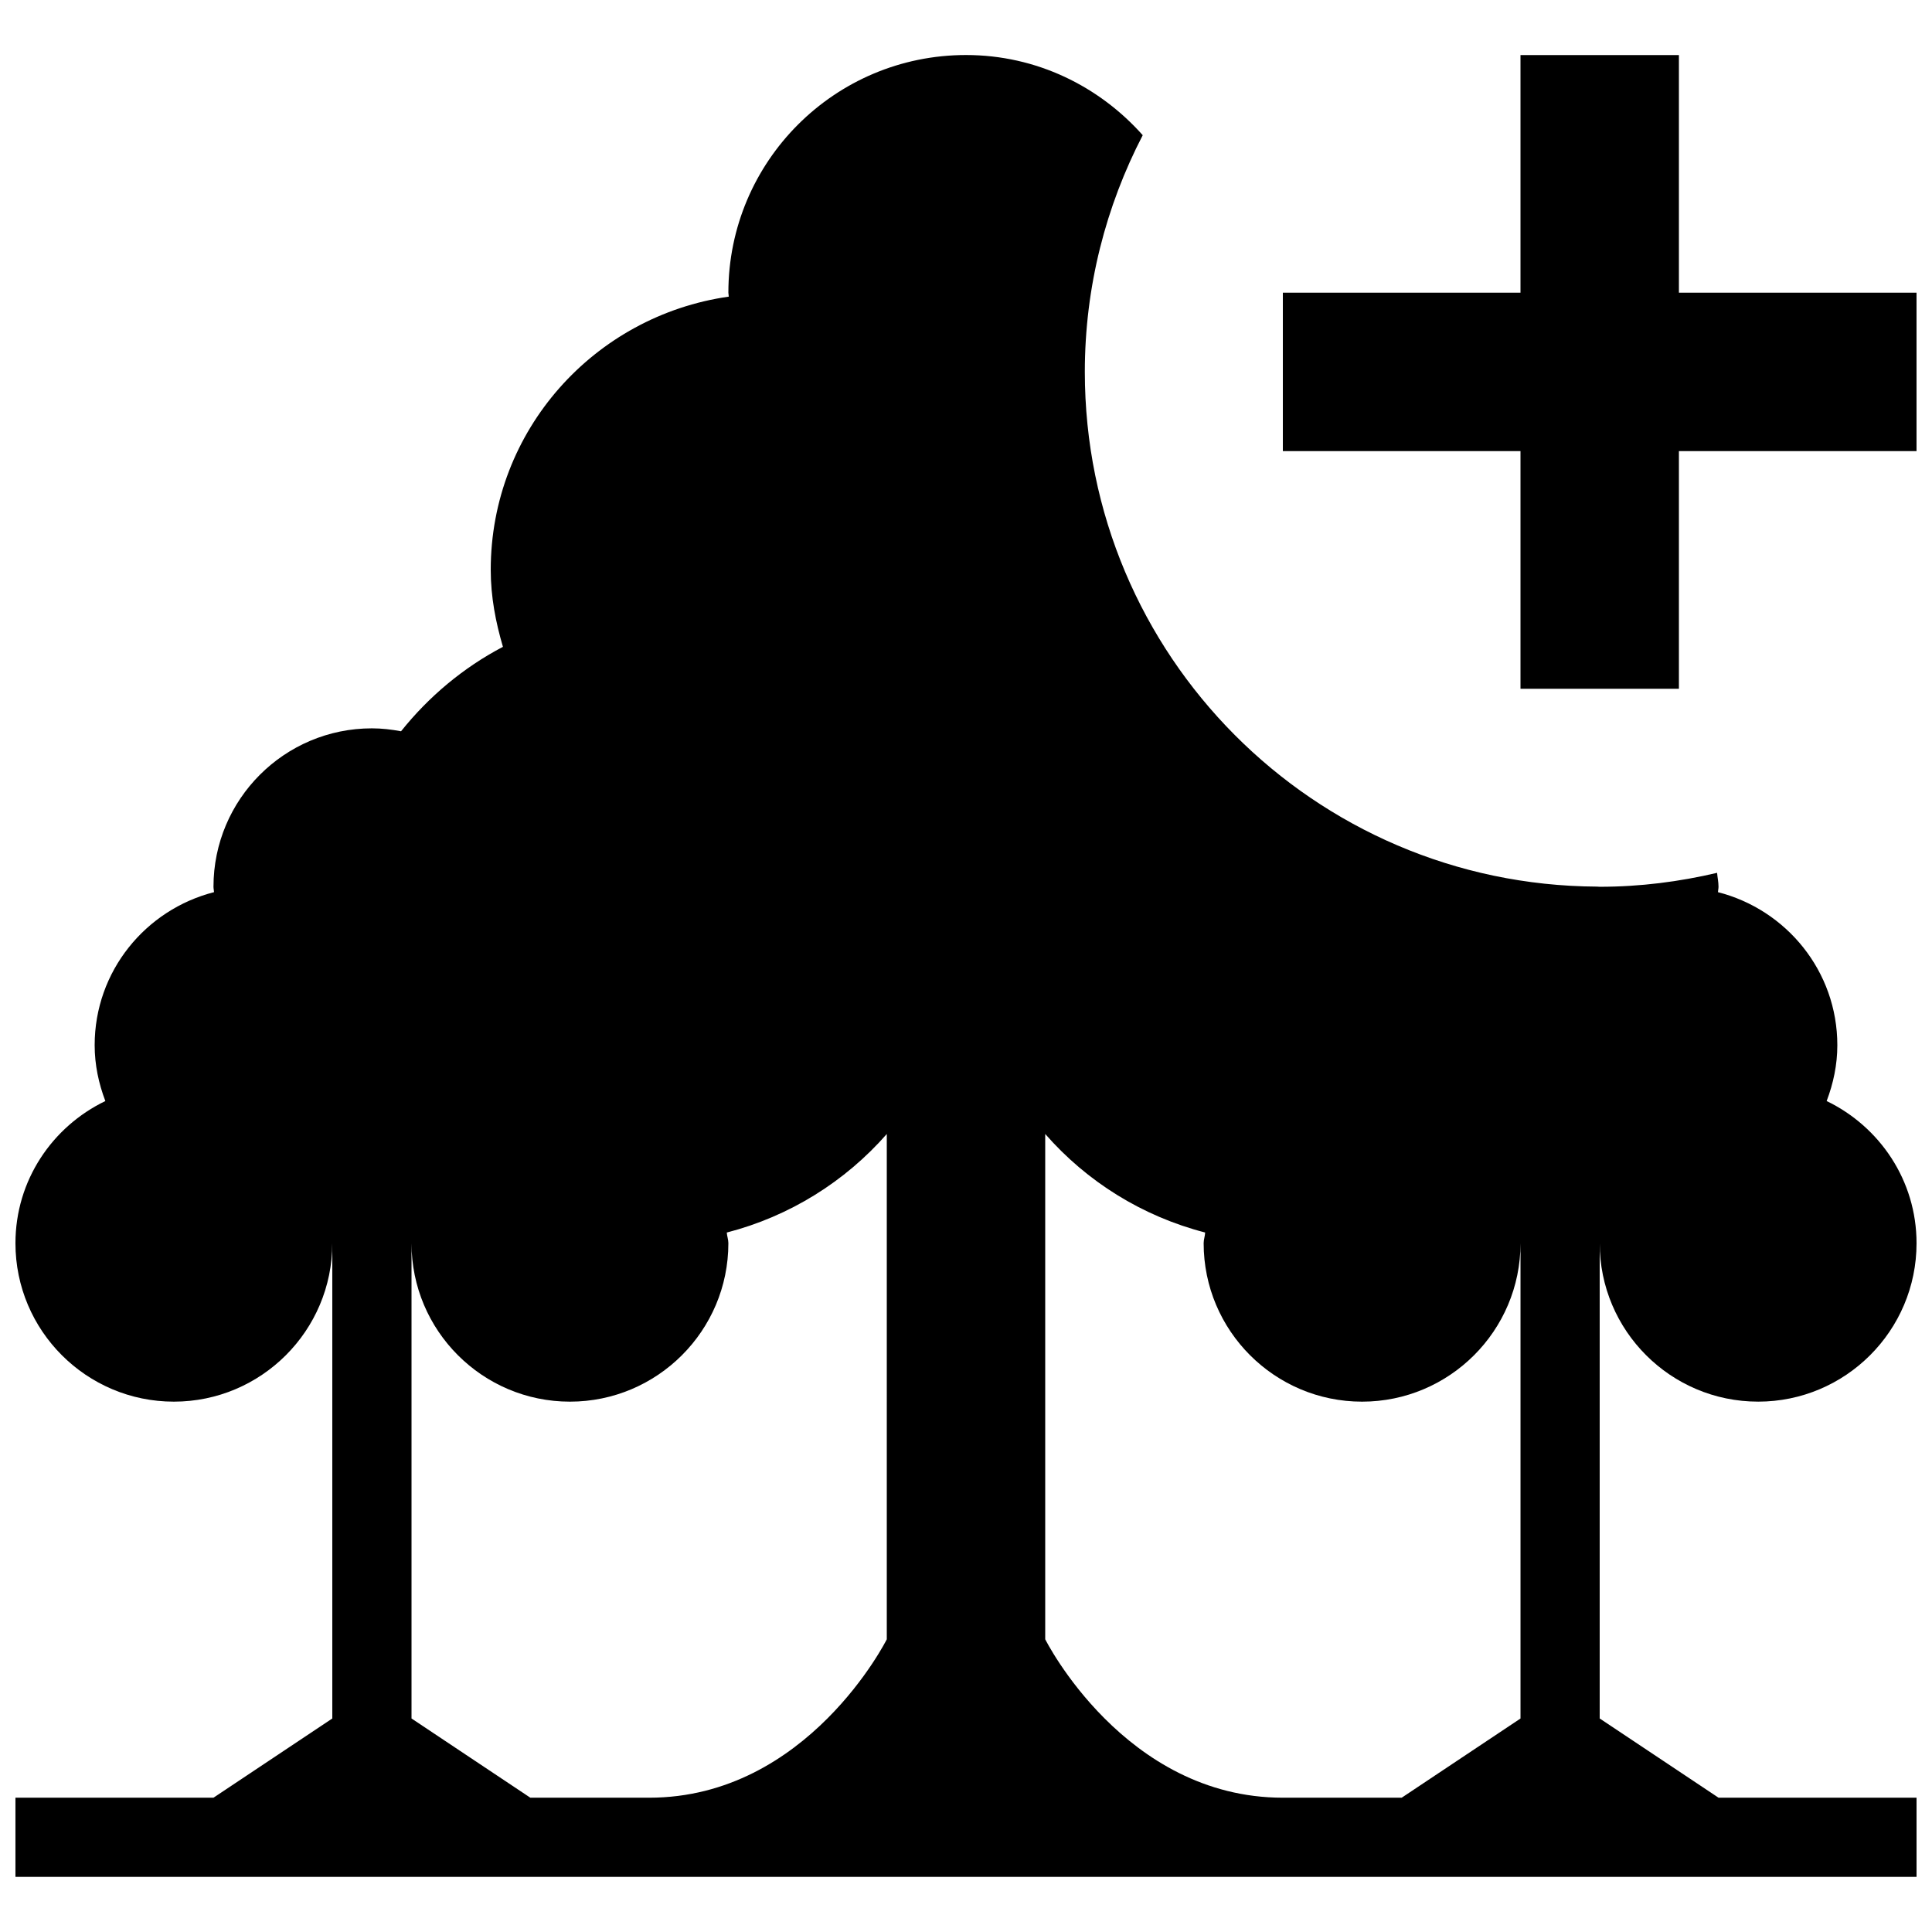 <?xml version="1.0" encoding="UTF-8"?>
<!-- Uploaded to: SVG Find, www.svgfind.com, Generator: SVG Find Mixer Tools -->
<svg width="800px" height="800px" version="1.1" viewBox="144 144 512 512" xmlns="http://www.w3.org/2000/svg">
 <defs>
  <clipPath id="b">
   <path d="m148.09 158h503.81v484h-503.81z"/>
  </clipPath>
  <clipPath id="a">
   <path d="m483 158h168.9v169h-168.9z"/>
  </clipPath>
 </defs>
 <g>
  <g clip-path="url(#b)">
   <path d="m609.92 515.45c23.152 0 41.984-18.809 41.984-41.984 0-16.648-9.781-30.898-23.824-37.68 1.762-4.637 2.832-9.57 2.832-14.797 0-19.605-13.496-35.918-31.637-40.559 0.02-0.484 0.148-0.945 0.148-1.426 0-1.281-0.273-2.457-0.379-3.695-9.988 2.352-20.383 3.695-31.109 3.695-0.25 0-0.484-0.043-0.734-0.043-75.023-0.398-135.71-61.297-135.71-136.41 0-22.629 5.606-43.938 15.344-62.723-11.504-12.934-28.129-21.246-46.832-21.246-34.805 0-62.977 28.215-62.977 62.977 0 0.379 0.105 0.691 0.105 1.051-35.605 5.078-63.082 35.391-63.082 72.422 0 7.137 1.324 13.875 3.234 20.383-10.52 5.519-19.672 13.203-27 22.379-2.516-0.465-5.059-0.777-7.723-0.777-23.176 0-41.984 18.809-41.984 41.984 0 0.484 0.125 0.945 0.148 1.426-18.141 4.641-31.637 20.949-31.637 40.559 0 5.227 1.07 10.16 2.832 14.801-14.062 6.777-23.824 21.031-23.824 37.68 0 23.176 18.809 41.984 41.984 41.984 23.152 0 41.984-18.809 41.984-41.984v125.95l-31.488 20.992-52.48-0.004v20.992h503.81v-20.992h-52.48l-31.488-20.992v-125.95c0 23.176 18.809 41.984 41.984 41.984zm-230.91 62.977s-20.992 41.984-62.977 41.984h-31.488l-31.488-20.992v-125.95c0 23.176 18.809 41.984 41.984 41.984 23.152 0 41.984-18.809 41.984-41.984 0-0.988-0.355-1.867-0.418-2.832 16.668-4.305 31.363-13.52 42.402-26.113zm104.96 41.984c-41.984 0-62.977-41.984-62.977-41.984v-133.91c11.02 12.617 25.715 21.812 42.383 26.113-0.039 0.969-0.395 1.852-0.395 2.84 0 23.176 18.809 41.984 41.984 41.984 23.152 0 41.984-18.809 41.984-41.984v125.95l-31.488 20.992z"/>
  </g>
  <g clip-path="url(#a)">
   <path d="m588.93 158.59h-41.984v62.977h-62.977v41.984h62.977v62.977h41.984v-62.977h62.977v-41.984h-62.977z"/>
  </g>
 </g>
</svg>